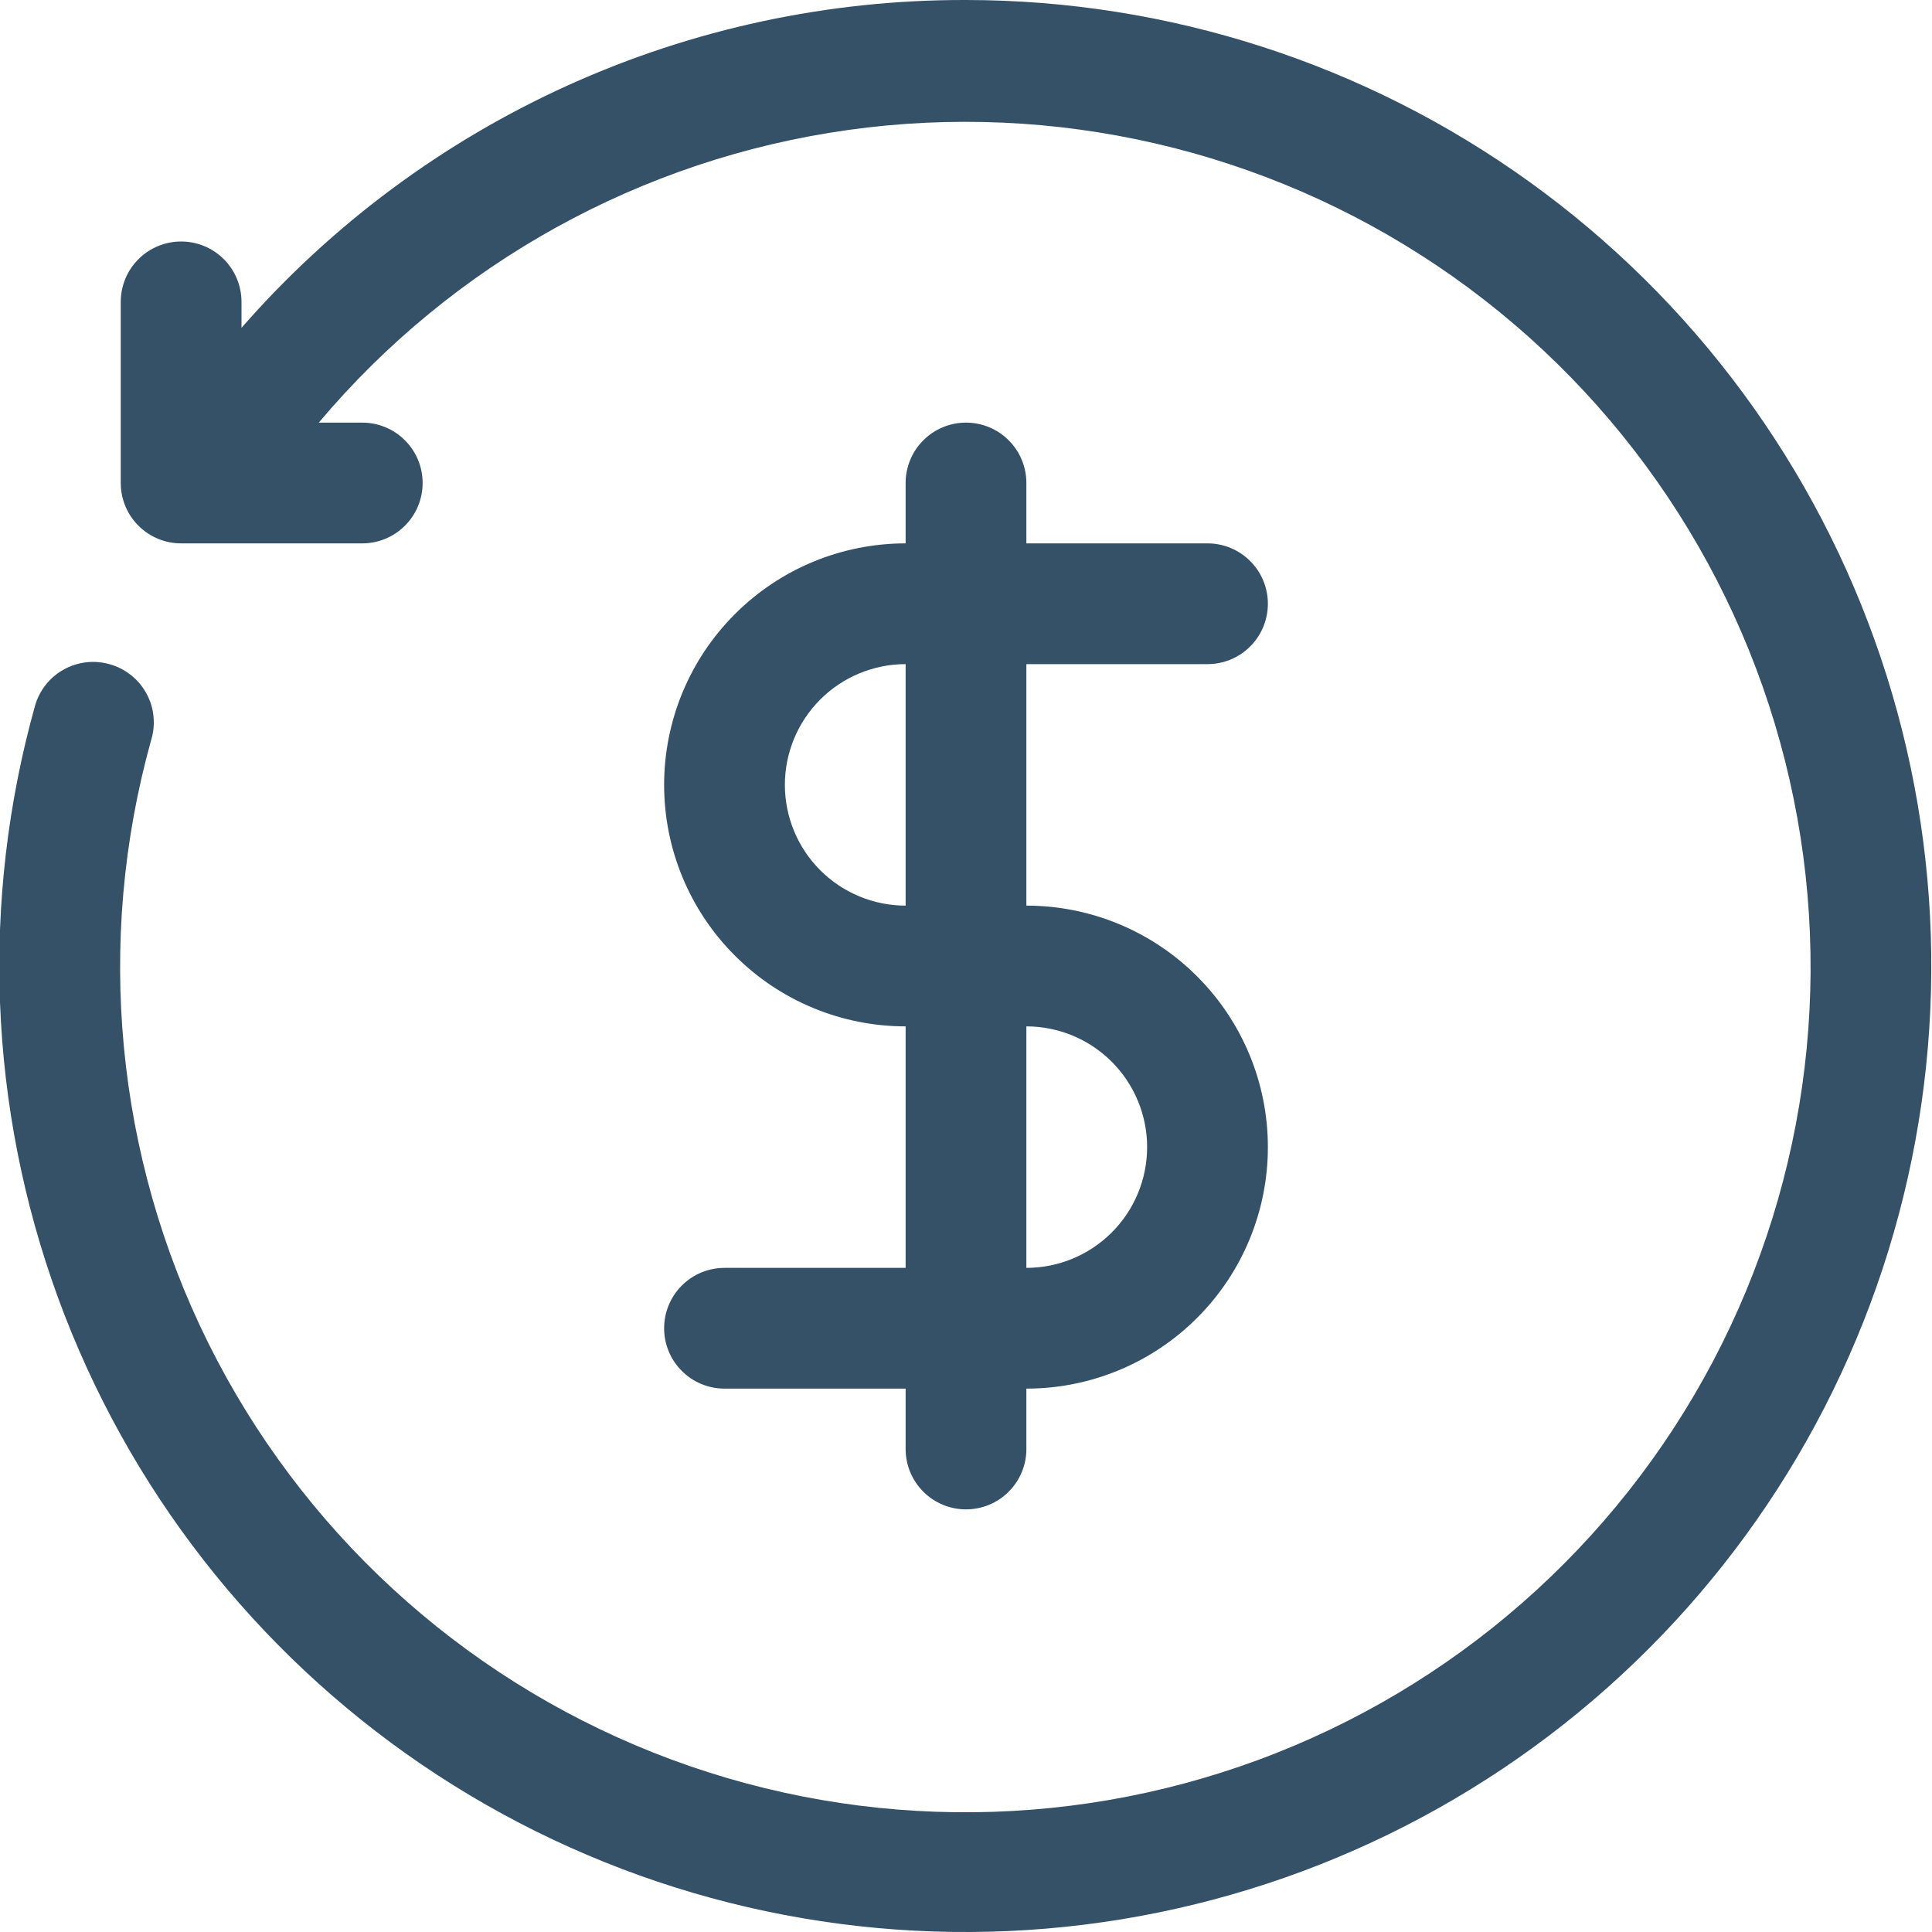 <svg width="32" height="32" viewBox="0 0 32 32" fill="none" xmlns="http://www.w3.org/2000/svg">
<g clip-path="url(#clip0_294_4273)">
<path d="M16 -3.1785e-06C13.728 -0.006 11.481 0.475 9.41 1.412C7.34 2.349 5.495 3.719 4 5.43V5C4 4.735 3.895 4.48 3.707 4.293C3.52 4.105 3.265 4 3 4C2.735 4 2.48 4.105 2.293 4.293C2.105 4.48 2 4.735 2 5V8C2 8.265 2.105 8.52 2.293 8.707C2.48 8.895 2.735 9 3 9H6C6.265 9 6.52 8.895 6.707 8.707C6.895 8.52 7 8.265 7 8C7 7.735 6.895 7.48 6.707 7.293C6.52 7.105 6.265 7 6 7H5.28C7.504 4.358 10.627 2.632 14.047 2.153C17.467 1.674 20.944 2.476 23.809 4.405C26.673 6.334 28.724 9.254 29.566 12.603C30.409 15.952 29.983 19.495 28.372 22.549C26.76 25.604 24.077 27.956 20.837 29.151C17.597 30.347 14.029 30.303 10.82 29.028C7.61 27.753 4.985 25.336 3.449 22.243C1.914 19.149 1.576 15.598 2.5 12.27C2.541 12.141 2.556 12.006 2.543 11.871C2.531 11.737 2.491 11.606 2.426 11.488C2.362 11.369 2.274 11.264 2.168 11.181C2.062 11.097 1.94 11.035 1.81 11C1.555 10.929 1.283 10.962 1.053 11.091C0.822 11.22 0.652 11.436 0.58 11.69C-0.322 14.916 -0.189 18.344 0.96 21.491C2.11 24.638 4.218 27.344 6.988 29.229C9.758 31.113 13.049 32.081 16.398 31.995C19.747 31.909 22.985 30.774 25.654 28.75C28.324 26.726 30.291 23.916 31.278 20.714C32.265 17.513 32.223 14.082 31.156 10.907C30.09 7.731 28.053 4.97 25.334 3.013C22.615 1.056 19.35 0.002 16 -3.1785e-06Z" fill="#345168"/>
<path d="M17 15V11H20C20.265 11 20.52 10.895 20.707 10.707C20.895 10.52 21 10.265 21 10C21 9.735 20.895 9.48 20.707 9.293C20.52 9.105 20.265 9 20 9H17V8C17 7.735 16.895 7.48 16.707 7.293C16.52 7.105 16.265 7 16 7C15.735 7 15.48 7.105 15.293 7.293C15.105 7.48 15 7.735 15 8V9C13.939 9 12.922 9.421 12.172 10.172C11.421 10.922 11 11.939 11 13C11 14.061 11.421 15.078 12.172 15.828C12.922 16.579 13.939 17 15 17V21H12C11.735 21 11.48 21.105 11.293 21.293C11.105 21.48 11 21.735 11 22C11 22.265 11.105 22.52 11.293 22.707C11.48 22.895 11.735 23 12 23H15V24C15 24.265 15.105 24.52 15.293 24.707C15.48 24.895 15.735 25 16 25C16.265 25 16.52 24.895 16.707 24.707C16.895 24.52 17 24.265 17 24V23C18.061 23 19.078 22.579 19.828 21.828C20.579 21.078 21 20.061 21 19C21 17.939 20.579 16.922 19.828 16.172C19.078 15.421 18.061 15 17 15ZM13 13C13 12.47 13.211 11.961 13.586 11.586C13.961 11.211 14.47 11 15 11V15C14.47 15 13.961 14.789 13.586 14.414C13.211 14.039 13 13.53 13 13ZM17 21V17C17.53 17 18.039 17.211 18.414 17.586C18.789 17.961 19 18.47 19 19C19 19.53 18.789 20.039 18.414 20.414C18.039 20.789 17.53 21 17 21Z" fill="#345168"/>
</g>
<defs>
<clipPath id="clip0_294_4273">
<rect width="32" height="32" fill="white"/>
</clipPath>
</defs>
</svg>
